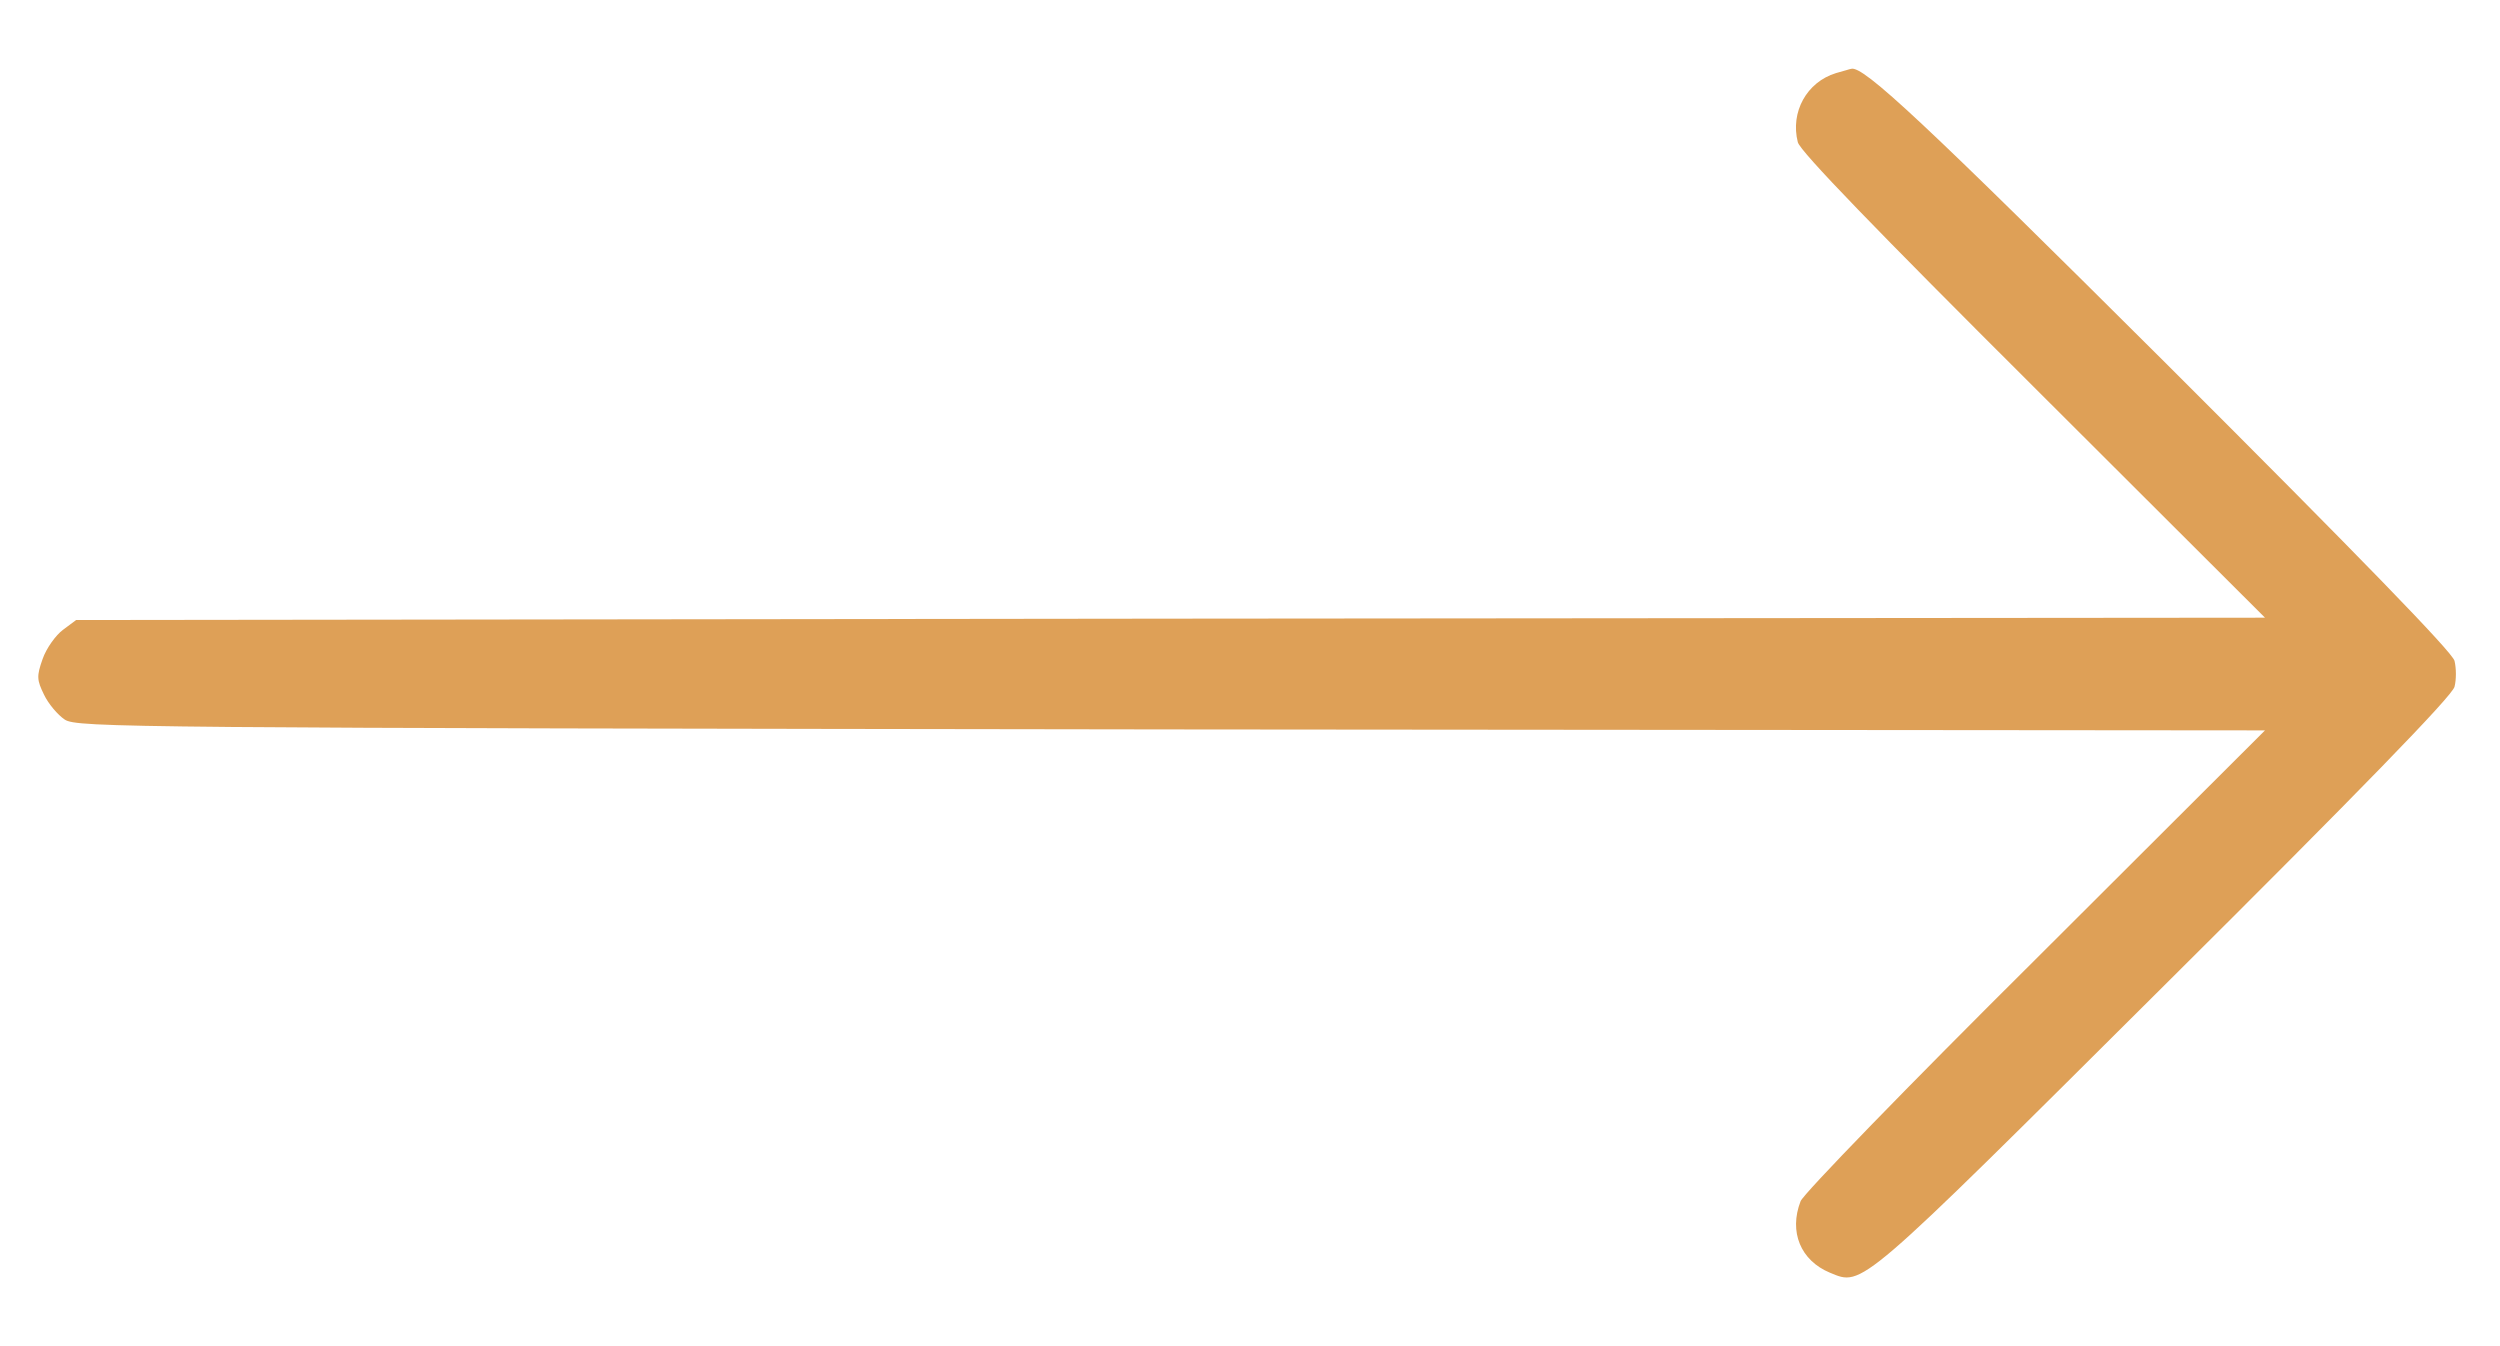 <svg width="26" height="14" viewBox="0 0 26 14" fill="none" xmlns="http://www.w3.org/2000/svg">
<path d="M19.095 0.76C18.79 0.853 18.618 1.165 18.697 1.478C18.716 1.57 19.537 2.415 21.144 4.017L23.556 6.424L12.177 6.434L0.792 6.448L0.654 6.551C0.581 6.605 0.482 6.741 0.443 6.854C0.379 7.034 0.384 7.073 0.458 7.225C0.502 7.318 0.6 7.435 0.674 7.484C0.802 7.567 1.327 7.571 12.181 7.586L23.556 7.596L21.168 9.979C19.851 11.287 18.751 12.42 18.726 12.493C18.603 12.811 18.726 13.109 19.031 13.236C19.375 13.377 19.306 13.436 22.51 10.247C24.524 8.245 25.507 7.235 25.527 7.142C25.546 7.069 25.546 6.951 25.527 6.873C25.507 6.785 24.529 5.779 22.539 3.792C20.014 1.277 19.375 0.677 19.252 0.716C19.242 0.716 19.173 0.74 19.095 0.76Z" fill="#DEA057"/>
</svg>
